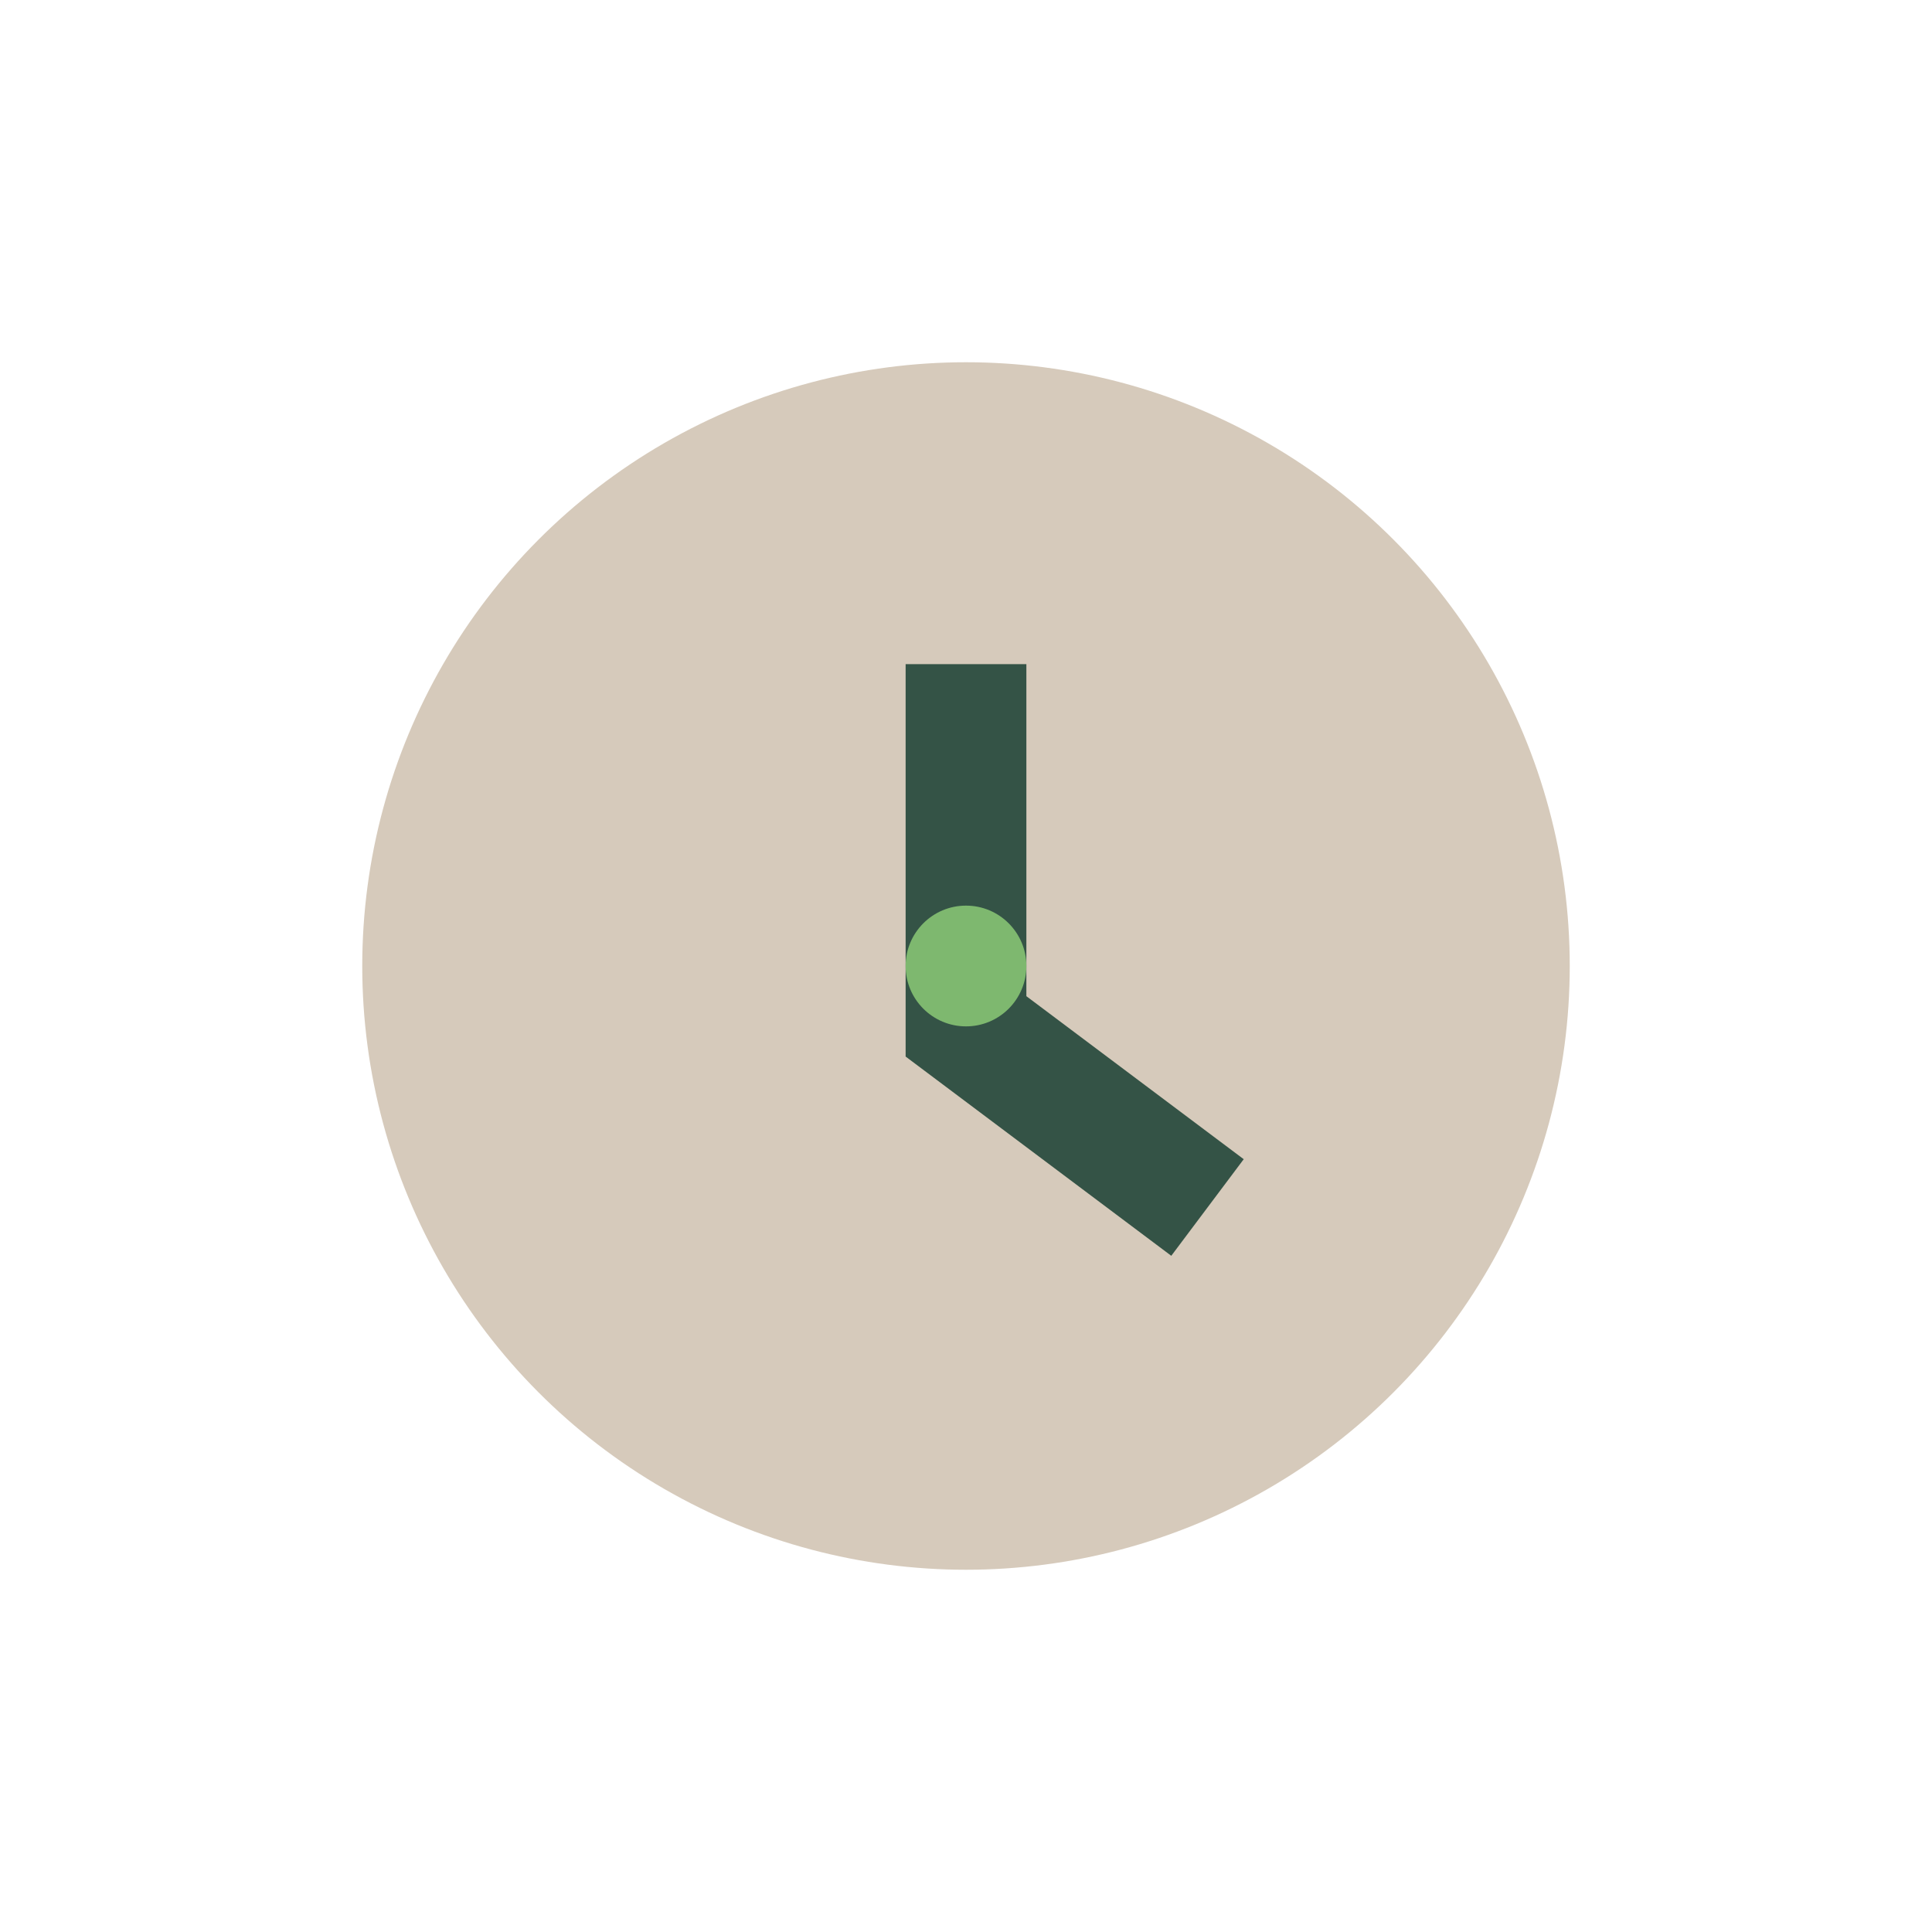 <?xml version="1.0" encoding="UTF-8"?>
<svg xmlns="http://www.w3.org/2000/svg" width="32" height="32" viewBox="0 0 32 32"><circle cx="16" cy="16" r="10" fill="#D6CABB"/><path d="M16 11v6l4 3" stroke="#345346" stroke-width="2" fill="none"/><circle cx="16" cy="16" r="1" fill="#7EB86F"/></svg>